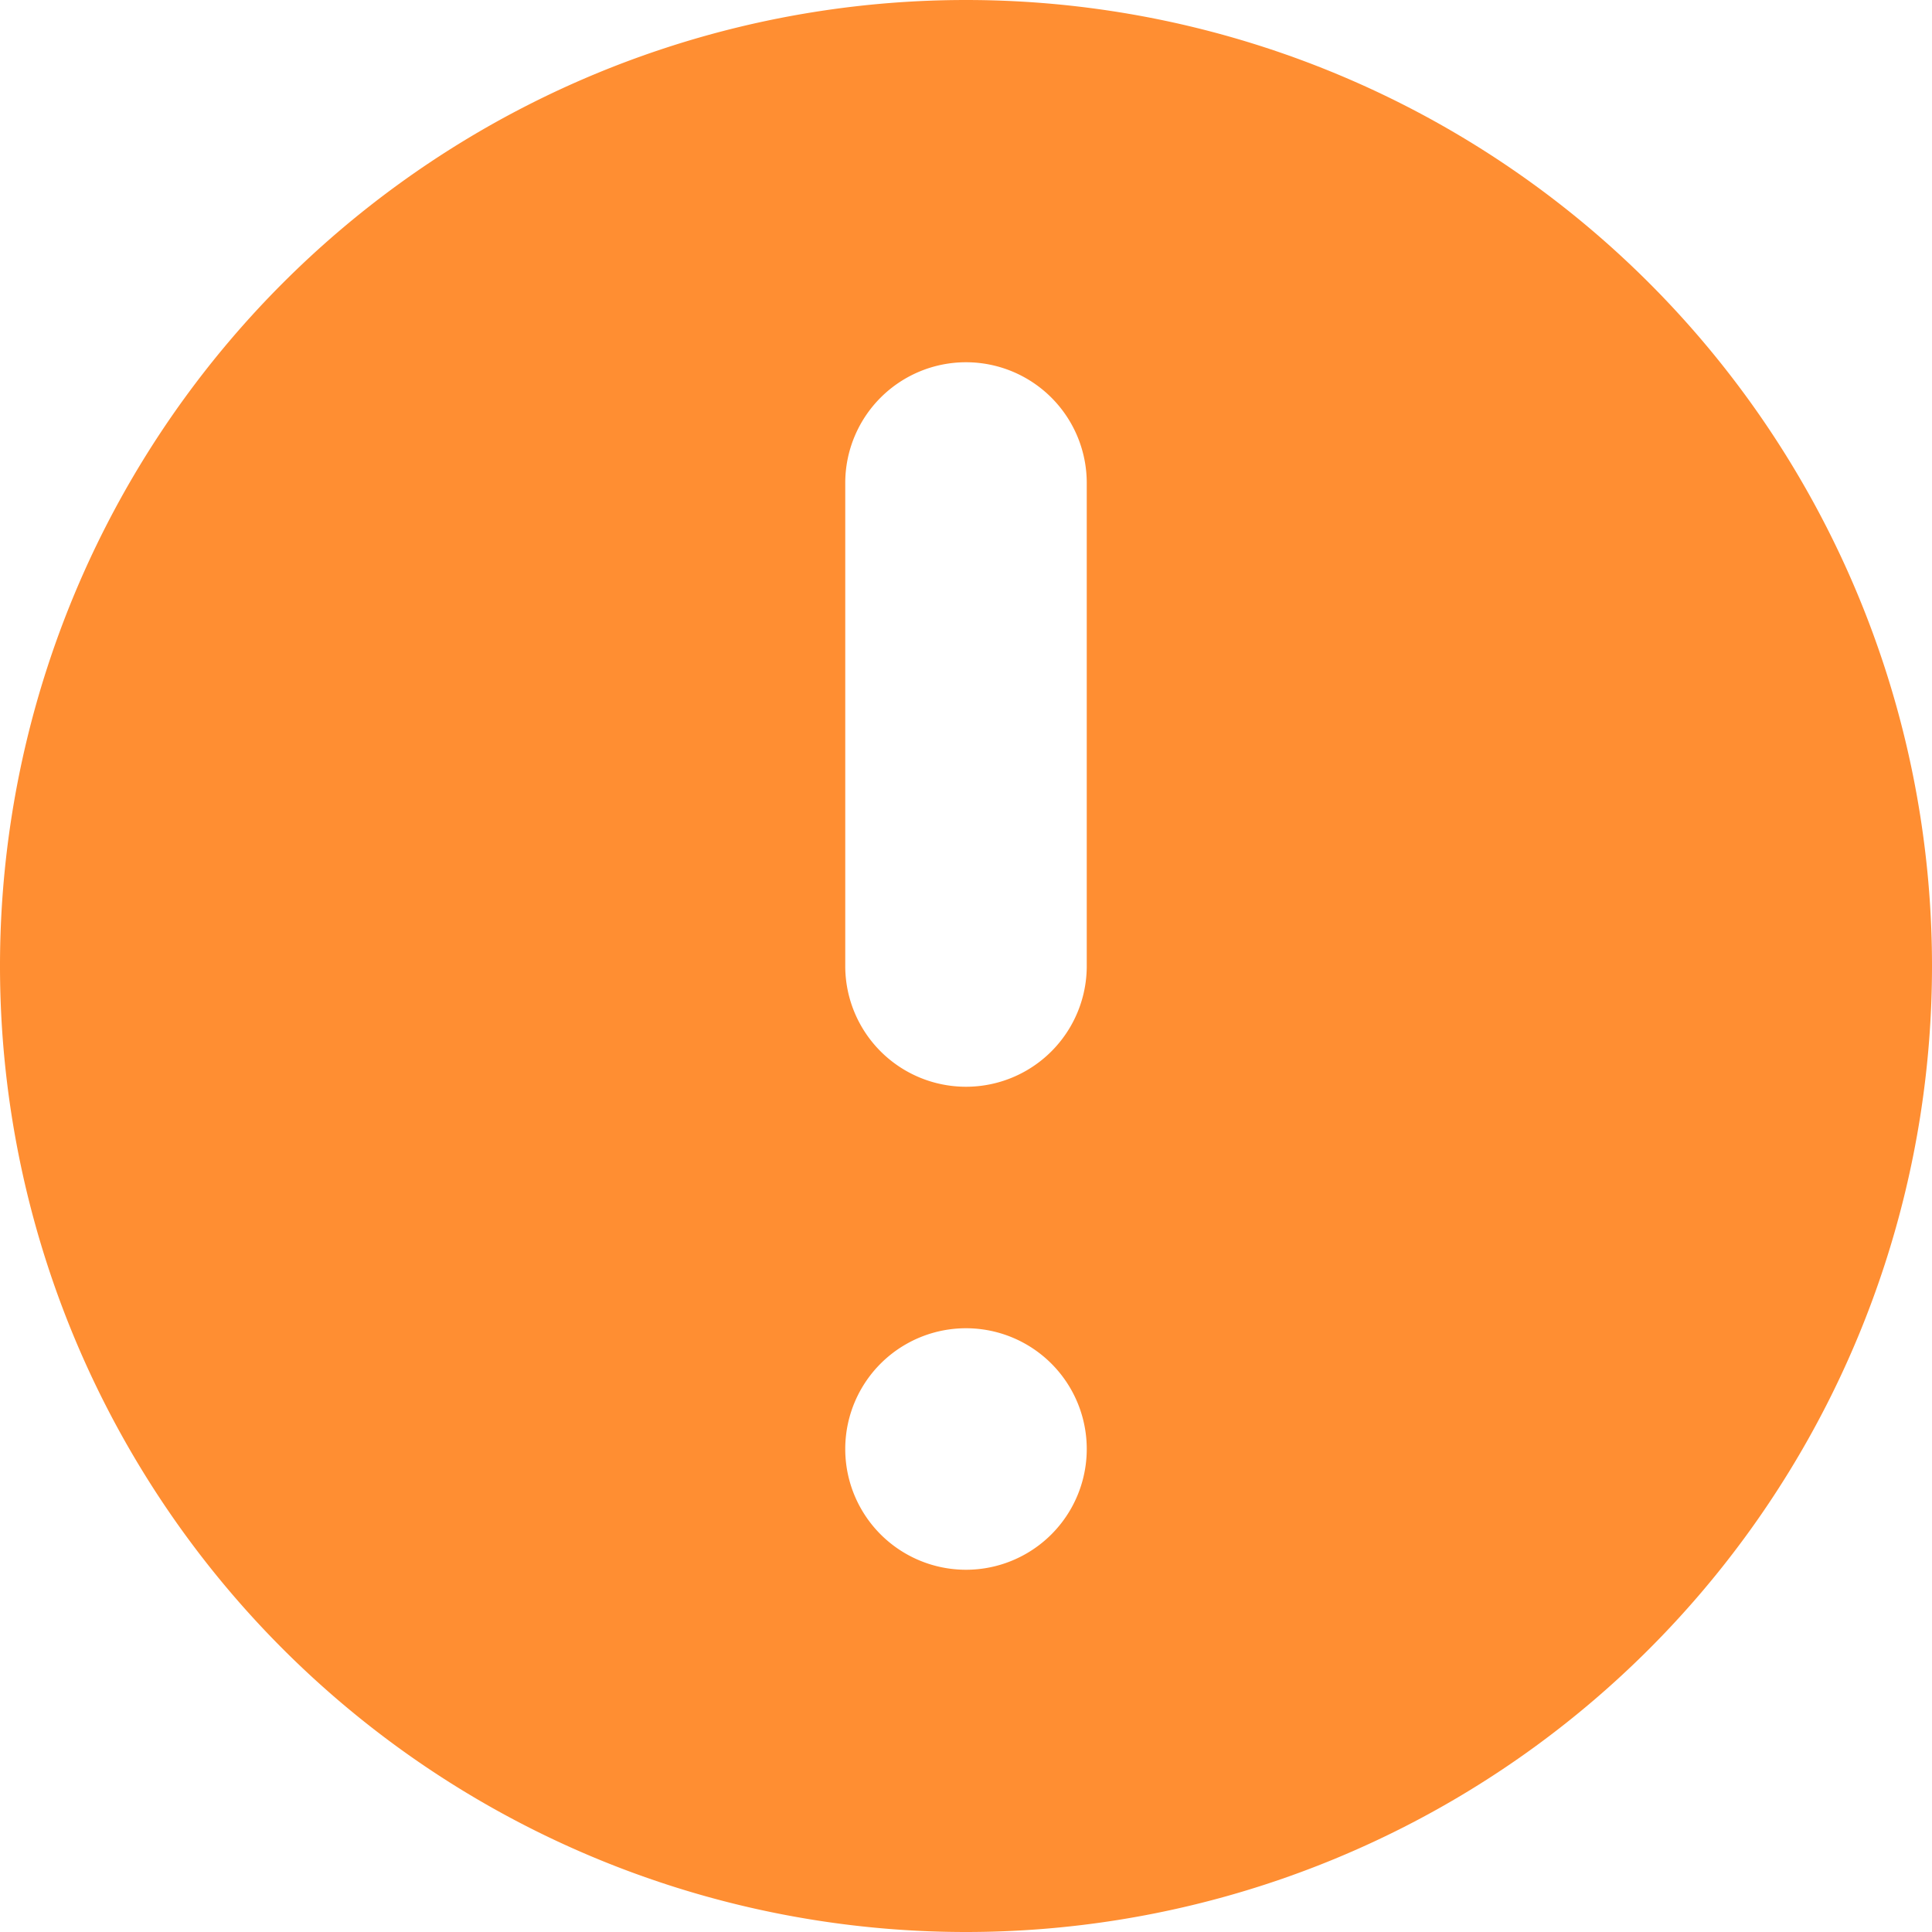 <?xml version="1.0" standalone="no"?><!DOCTYPE svg PUBLIC "-//W3C//DTD SVG 1.1//EN" "http://www.w3.org/Graphics/SVG/1.1/DTD/svg11.dtd"><svg t="1721358022354" class="icon" viewBox="0 0 1024 1024" version="1.1" xmlns="http://www.w3.org/2000/svg" p-id="337770" xmlns:xlink="http://www.w3.org/1999/xlink" width="120" height="120"><path d="M512 1024A512 512 0 1 1 512 0a512 512 0 0 1 0 1024z m0-192a64 64 0 1 0 0-128 64 64 0 0 0 0 128zM512 192a64 64 0 0 0-64 64v256a64 64 0 1 0 128 0V256a64 64 0 0 0-64-64z" fill="#FF8E32" p-id="337771"></path></svg>